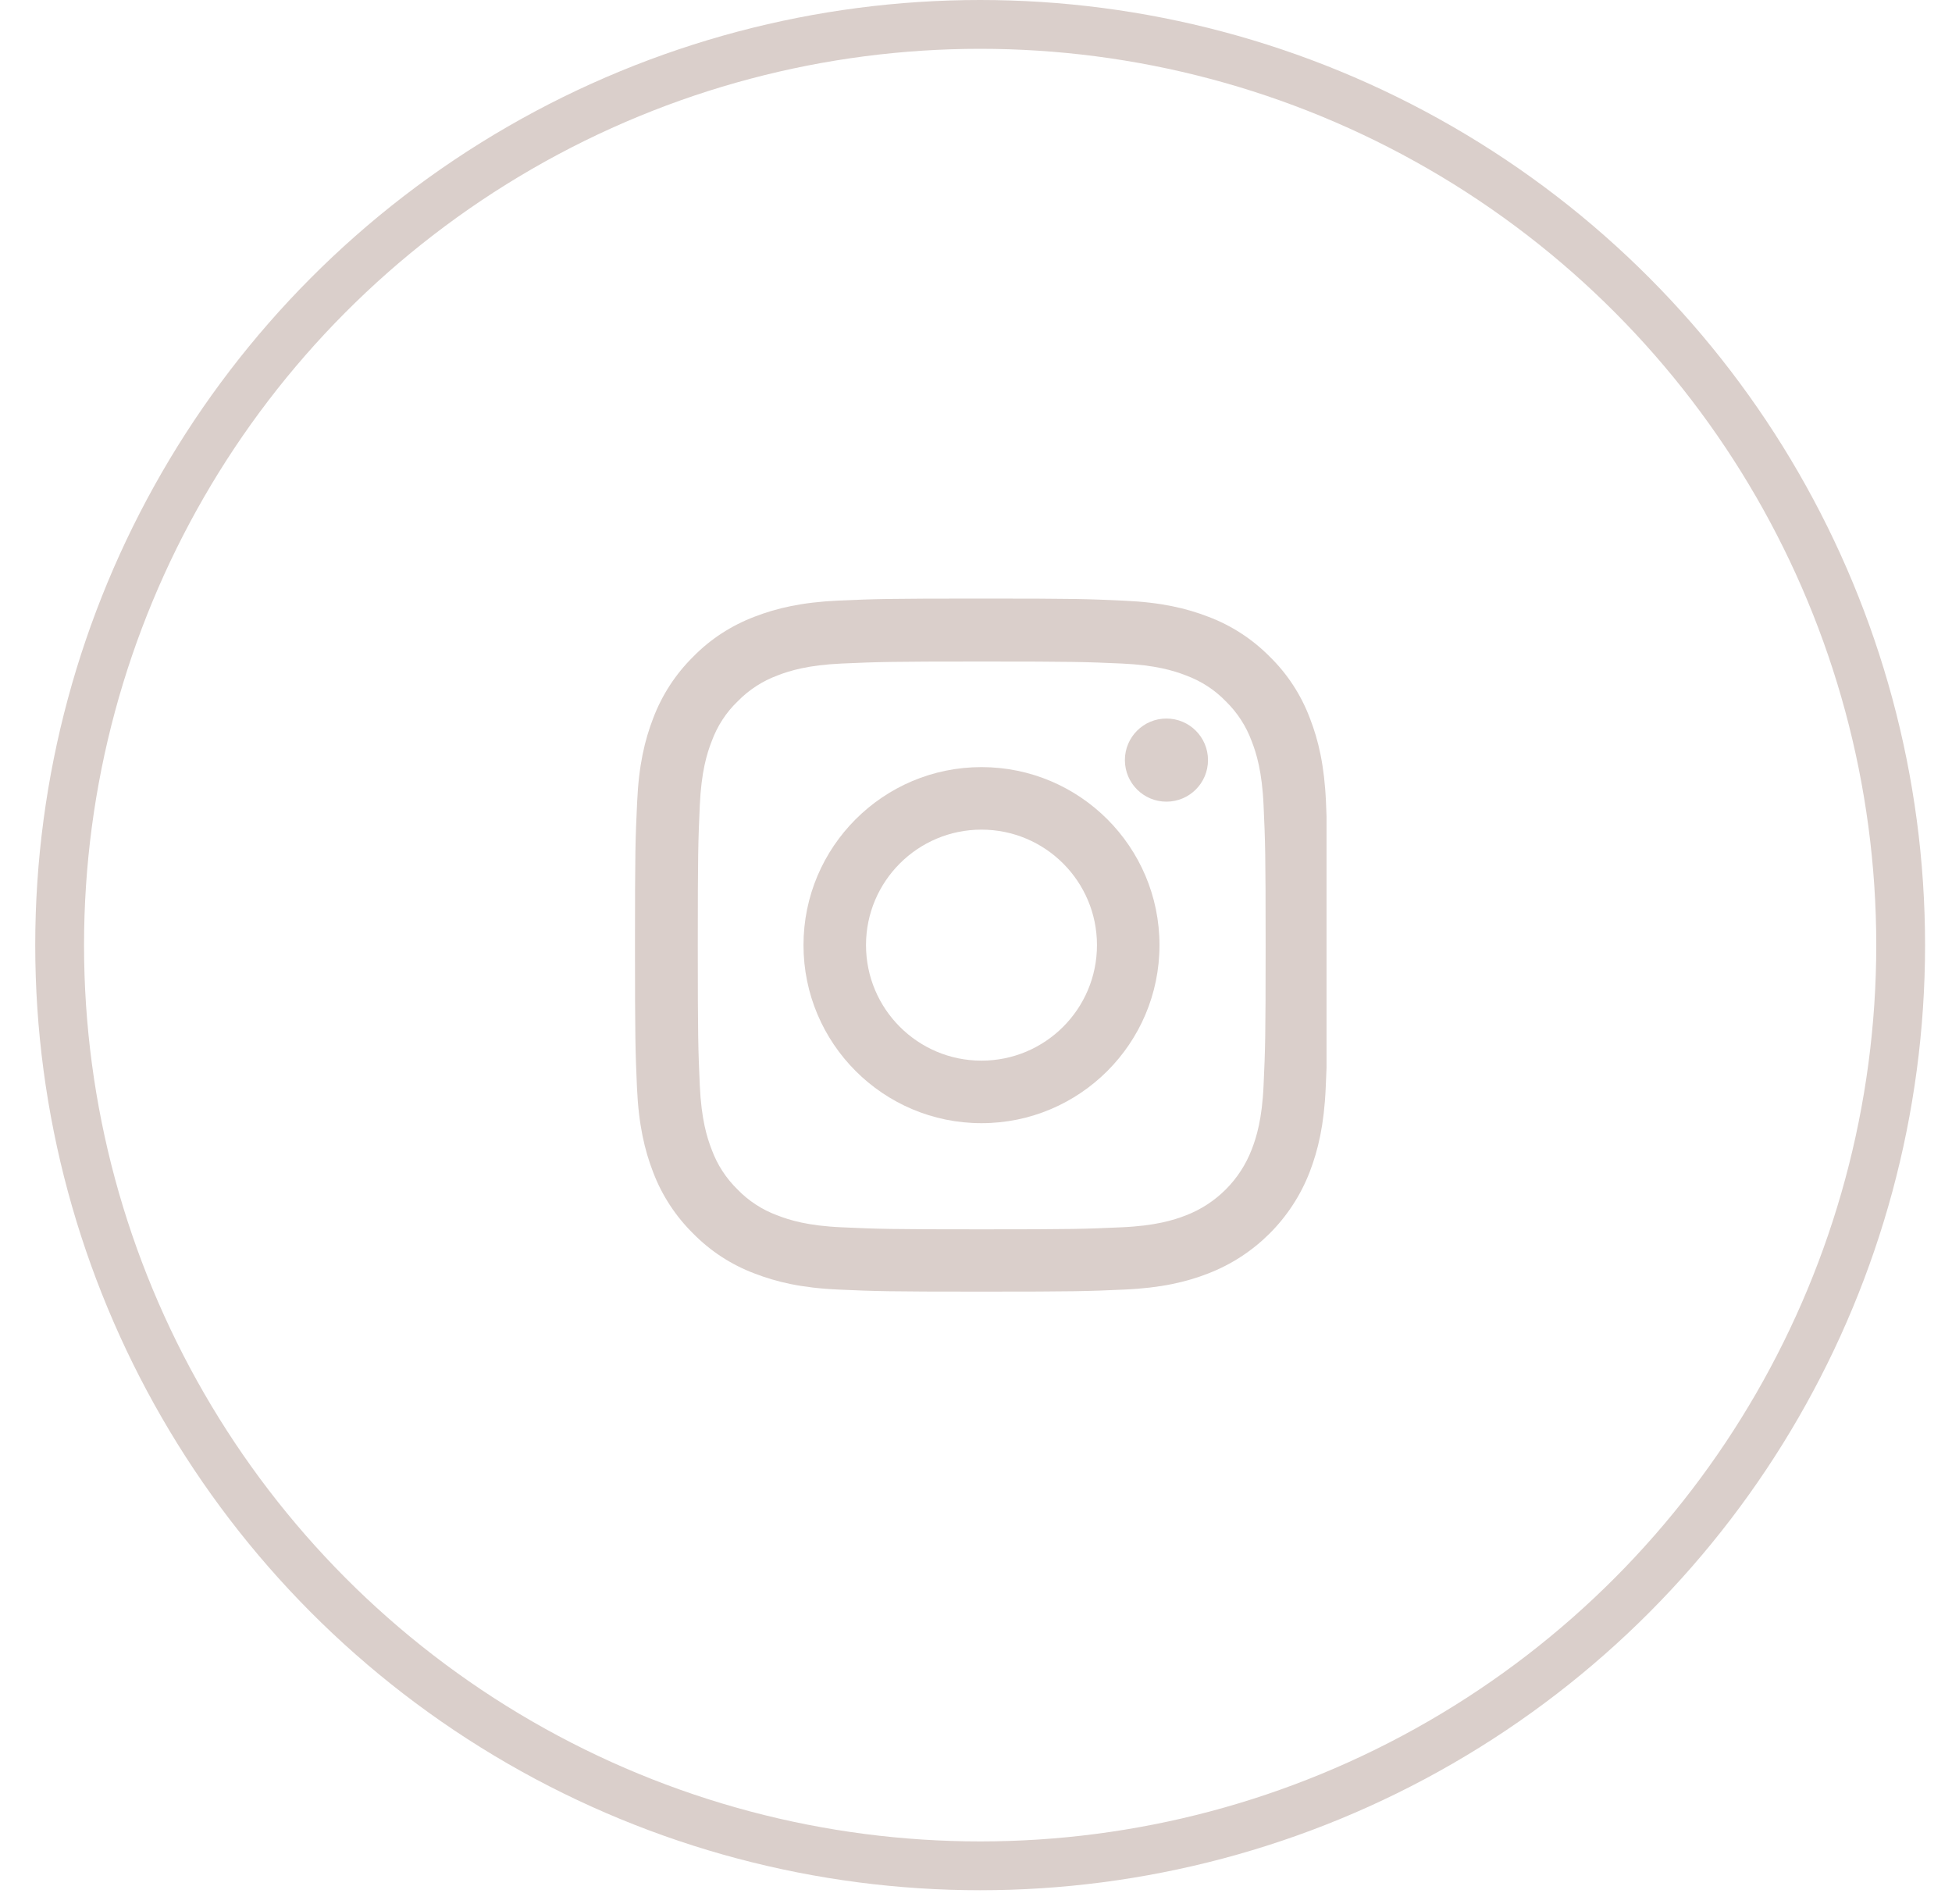 <?xml version="1.0" encoding="UTF-8"?> <svg xmlns="http://www.w3.org/2000/svg" width="40" height="39" viewBox="0 0 40 39" fill="none"> <circle cx="20.085" cy="19.363" r="18.863" stroke="#DACFCB"></circle> <g clip-path="url(#clip0_213_36)"> <path d="M27.172 16.437C27.139 15.683 27.017 15.164 26.842 14.715C26.662 14.238 26.384 13.81 26.021 13.455C25.666 13.095 25.236 12.815 24.764 12.637C24.312 12.462 23.796 12.34 23.042 12.307C22.282 12.271 22.041 12.263 20.113 12.263C18.185 12.263 17.944 12.271 17.186 12.304C16.432 12.338 15.913 12.46 15.464 12.634C14.987 12.815 14.559 13.092 14.204 13.455C13.844 13.81 13.564 14.241 13.386 14.712C13.211 15.164 13.089 15.68 13.056 16.434C13.02 17.195 13.012 17.436 13.012 19.364C13.012 21.291 13.02 21.533 13.053 22.29C13.087 23.044 13.209 23.563 13.383 24.013C13.564 24.49 13.844 24.917 14.204 25.272C14.559 25.633 14.989 25.913 15.461 26.09C15.913 26.265 16.429 26.387 17.184 26.42C17.941 26.454 18.182 26.462 20.11 26.462C22.038 26.462 22.279 26.454 23.036 26.42C23.791 26.387 24.309 26.265 24.759 26.09C25.713 25.721 26.468 24.967 26.837 24.013C27.011 23.561 27.133 23.044 27.166 22.29C27.2 21.533 27.208 21.291 27.208 19.364C27.208 17.436 27.205 17.195 27.172 16.437ZM25.893 22.235C25.863 22.928 25.746 23.302 25.649 23.552C25.411 24.171 24.92 24.662 24.301 24.9C24.052 24.997 23.674 25.114 22.984 25.144C22.235 25.178 22.01 25.186 20.116 25.186C18.221 25.186 17.994 25.178 17.247 25.144C16.554 25.114 16.179 24.997 15.93 24.9C15.622 24.787 15.342 24.606 15.114 24.37C14.879 24.14 14.698 23.863 14.585 23.555C14.487 23.305 14.371 22.928 14.34 22.237C14.307 21.488 14.299 21.264 14.299 19.369C14.299 17.475 14.307 17.247 14.34 16.501C14.371 15.808 14.487 15.433 14.585 15.184C14.698 14.876 14.879 14.595 15.117 14.368C15.347 14.132 15.625 13.952 15.933 13.838C16.182 13.741 16.559 13.625 17.25 13.594C17.999 13.561 18.224 13.553 20.118 13.553C22.016 13.553 22.24 13.561 22.986 13.594C23.68 13.625 24.054 13.741 24.304 13.838C24.612 13.952 24.892 14.132 25.119 14.368C25.355 14.598 25.535 14.876 25.649 15.184C25.746 15.433 25.863 15.81 25.893 16.501C25.927 17.25 25.935 17.475 25.935 19.369C25.935 21.264 25.927 21.486 25.893 22.235Z" fill="#DACFCB"></path> <path d="M20.112 15.716C18.099 15.716 16.465 17.35 16.465 19.363C16.465 21.377 18.099 23.011 20.112 23.011C22.126 23.011 23.76 21.377 23.76 19.363C23.76 17.35 22.126 15.716 20.112 15.716ZM20.112 21.73C18.806 21.73 17.746 20.67 17.746 19.363C17.746 18.057 18.806 16.997 20.112 16.997C21.419 16.997 22.479 18.057 22.479 19.363C22.479 20.67 21.419 21.73 20.112 21.73V21.73Z" fill="#DACFCB"></path> <path d="M24.754 15.572C24.754 16.043 24.373 16.424 23.902 16.424C23.432 16.424 23.051 16.043 23.051 15.572C23.051 15.102 23.432 14.721 23.902 14.721C24.373 14.721 24.754 15.102 24.754 15.572V15.572Z" fill="#DACFCB"></path> </g> <defs> <clipPath id="clip0_213_36"> <rect width="14.199" height="14.199" fill="white" transform="translate(12.984 12.263)"></rect> </clipPath> </defs> </svg> 